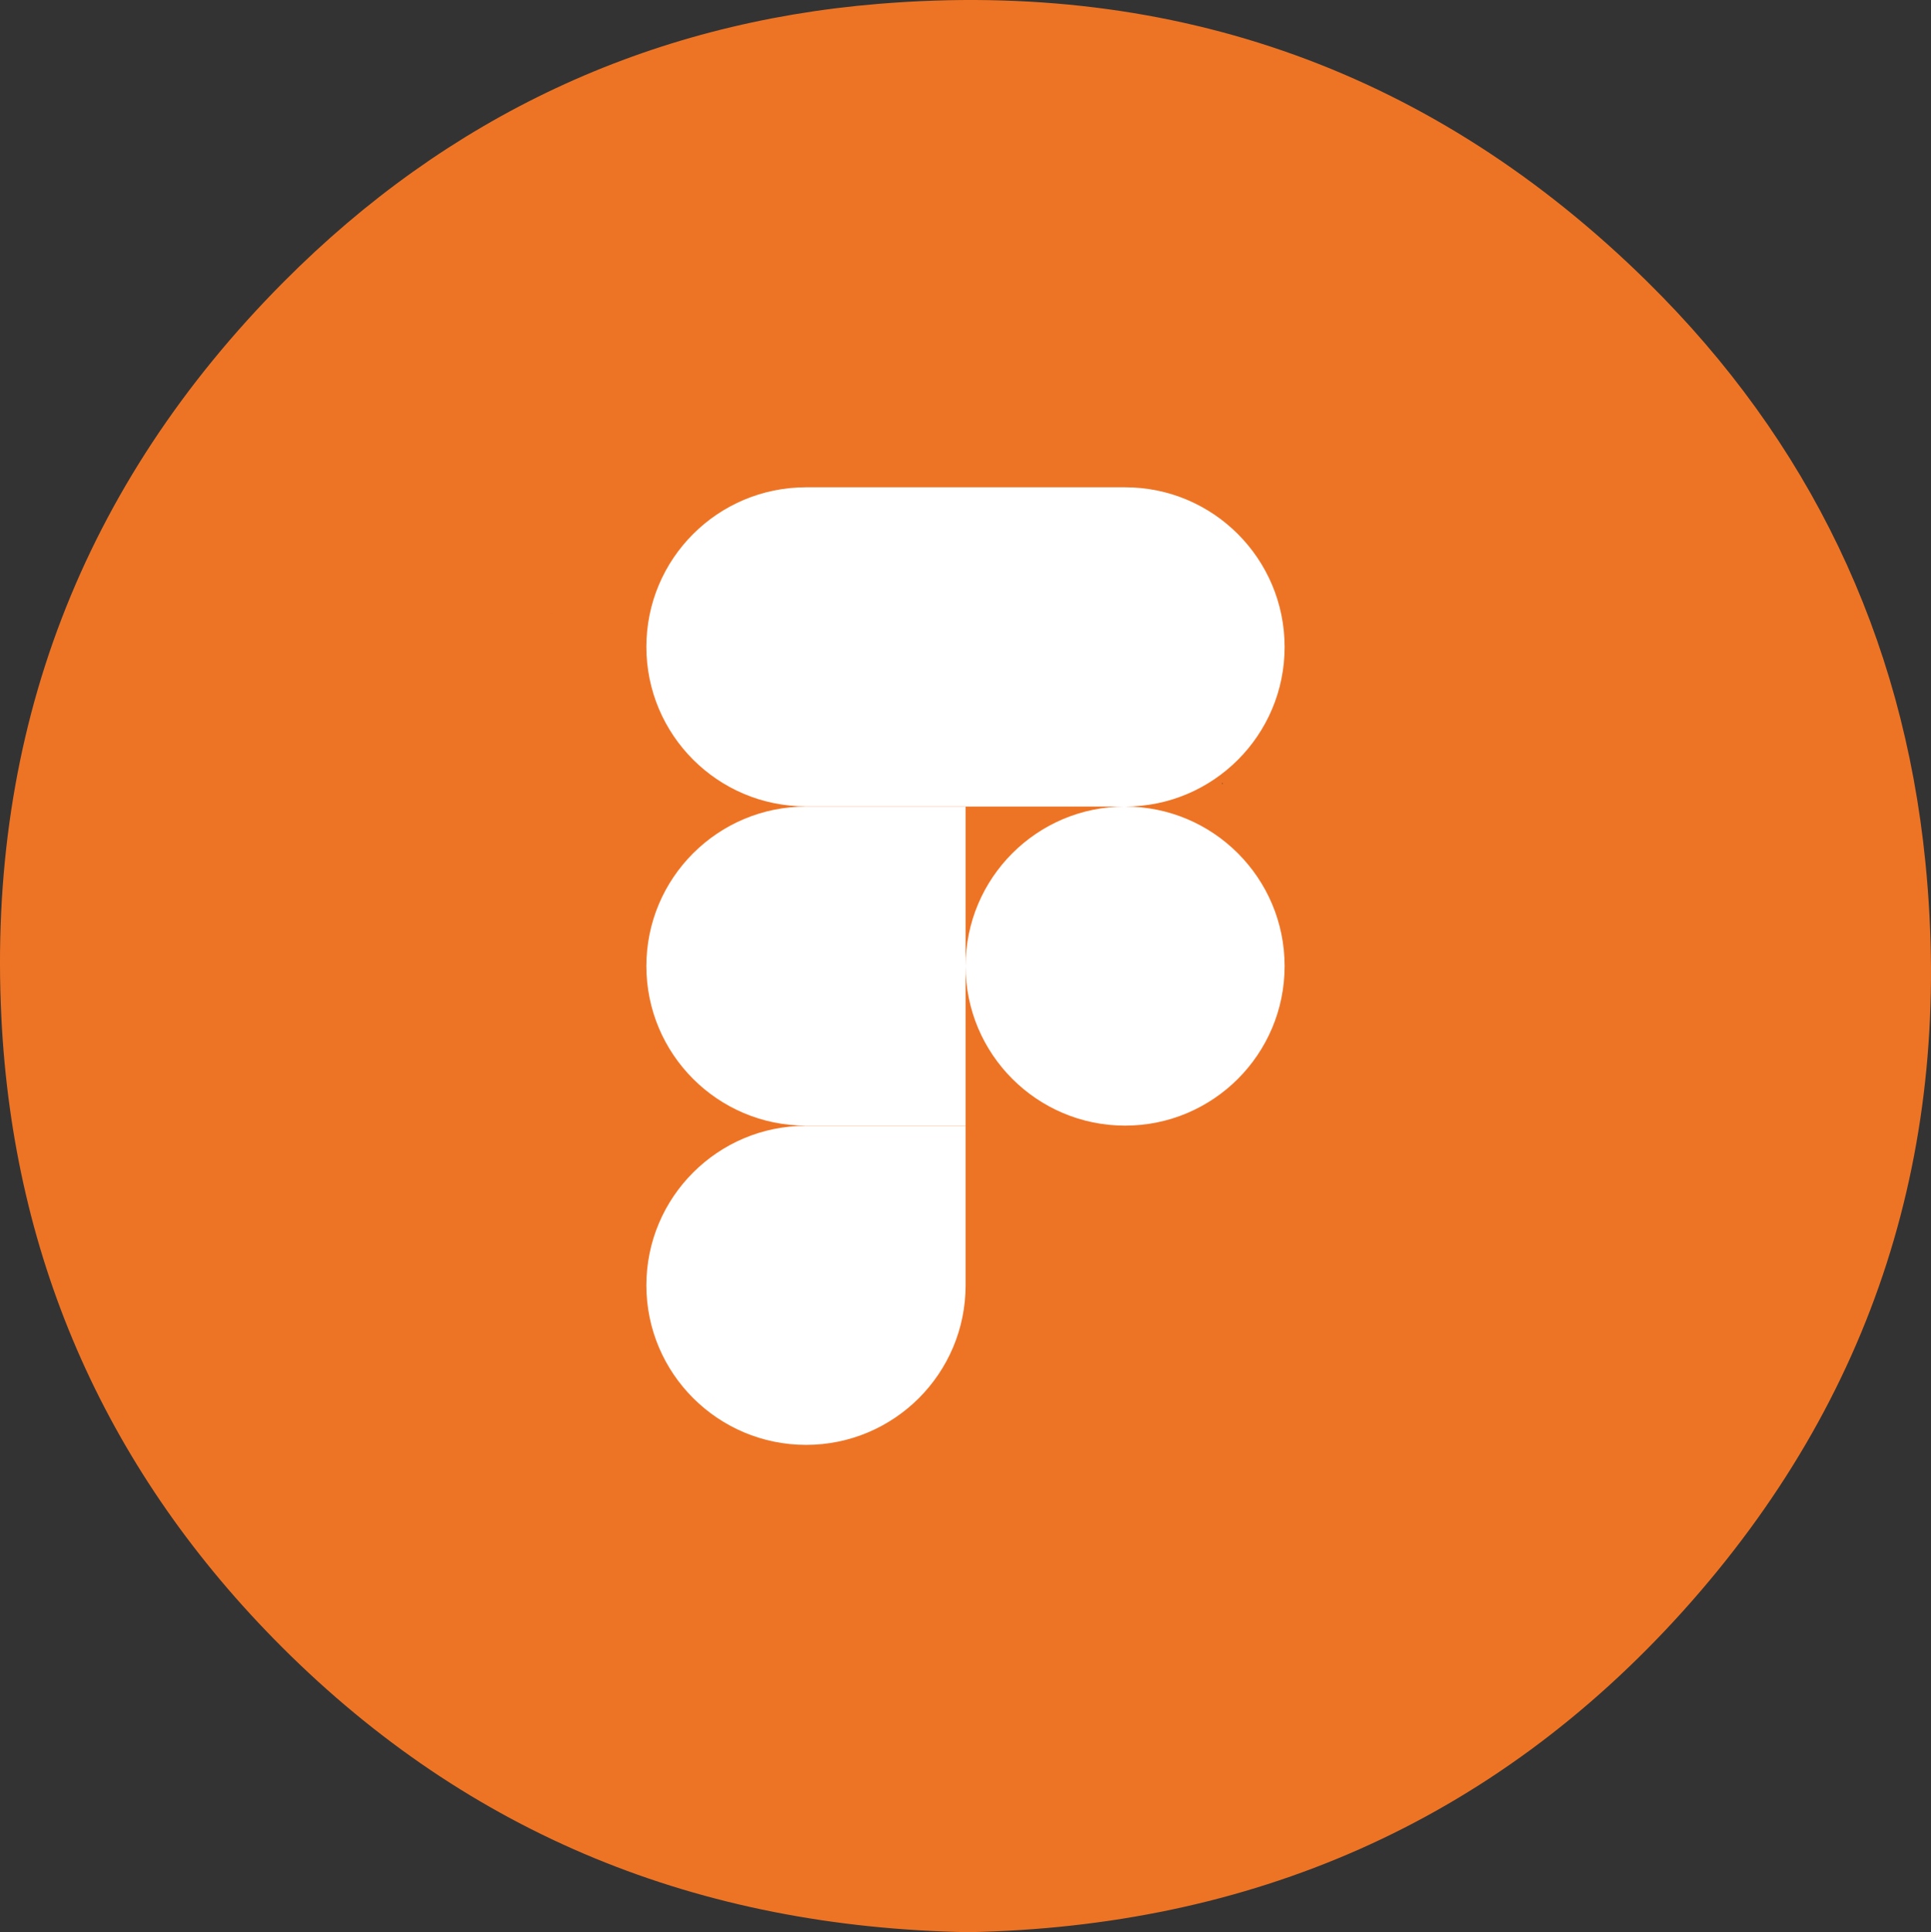 <?xml version="1.0" encoding="UTF-8"?>
<svg id="Layer_1" data-name="Layer 1" xmlns="http://www.w3.org/2000/svg" viewBox="0 0 1820.42 1821.32">
  <rect x="0" y="0" width="1820.42" height="1821.32" fill="#333333" stroke="none"/>
  <defs>
    <style>
      .cls-1 {
        fill: #ed7425;
      }

      .cls-2 {
        fill: #fff;
      }
    </style>
  </defs>
  <path class="cls-1" d="m1815.15,812.83c-21.29-213.26-109.68-397.07-262.12-547.25C1352.44,67.95,1109.11-19.42,828.62,3.6c-218.51,17.93-406.78,106.83-561.16,262.06C77.19,456.97-12.05,690.24,1.3,959.27c11.44,230.56,100.98,429.97,264.5,593.32,177.07,176.88,393.07,264.06,646.76,268.73,265.42-5.02,494.09-102.64,674.34-302.98,180.12-200.21,254.97-437.81,228.25-705.51Zm-1296.33-234.23h-.07c1.17-.32,2.34-.8,3.5-1.19-1.14.4-2.29.87-3.43,1.19Zm4.59-1.55c.51-.15,1.02-.25,1.53-.31-.51.06-1.02.17-1.53.31Zm629,162.23c-.1-.55-.21-1.1-.32-1.64.26.35.57.69.76,1.08.05.09-.28.37-.44.56Z"/>
  <path class="cls-2" d="m910.3,910.66c0-83.04,67.35-150.38,150.38-150.38s150.38,67.35,150.38,150.38-67.35,150.38-150.38,150.38-150.38-67.35-150.38-150.38Zm-300.94,300.94c0-83.04,67.35-150.38,150.38-150.38h150.56v150.38c0,83.04-67.35,150.38-150.38,150.38s-150.56-67.35-150.56-150.38h0Zm300.94-752.26v300.94h150.38c83.04,0,150.38-67.35,150.38-150.38s-67.17-150.56-150.38-150.56h-150.38Zm-300.94,150.38c0,83.04,67.35,150.38,150.38,150.38h150.56v-300.76h-150.38c-83.21,0-150.56,67.35-150.56,150.38h0Zm0,300.94c0,83.04,67.35,150.38,150.38,150.38h150.56v-300.76h-150.38c-83.21,0-150.56,67.35-150.56,150.38h0Z"/>
</svg>